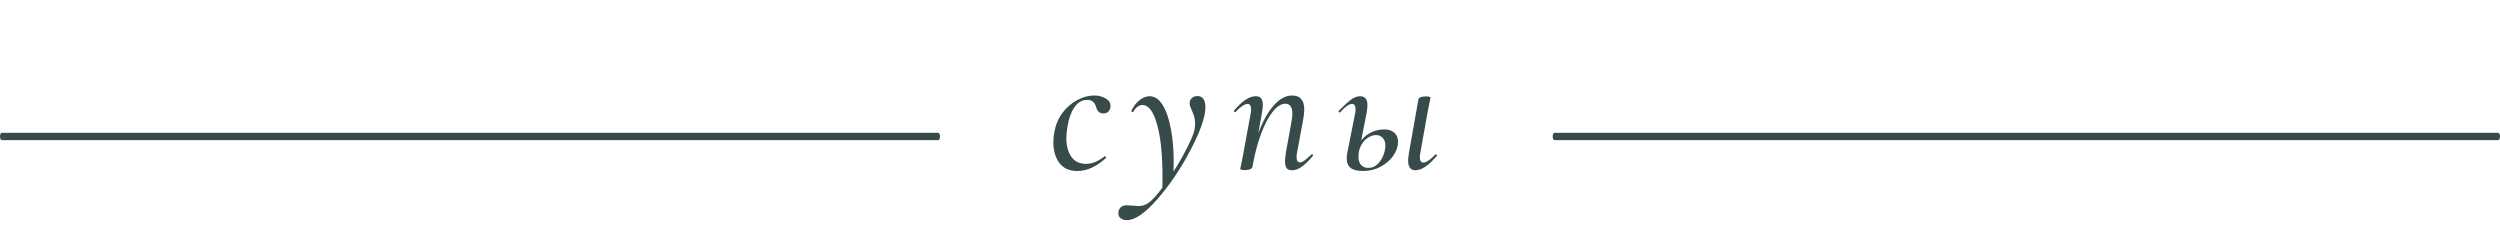 <?xml version="1.0" encoding="UTF-8"?> <svg xmlns="http://www.w3.org/2000/svg" width="341" height="31" viewBox="0 0 341 31" fill="none"><path d="M127.972 18.113L127.997 18.116C128.121 18.141 128.217 18.354 128.217 18.613C128.217 18.889 128.108 19.113 127.972 19.113H0.245C0.11 19.113 0 18.889 0 18.613C0 18.337 0.11 18.113 0.245 18.113H127.972ZM340.755 18.113L340.78 18.116C340.903 18.141 341 18.354 341 18.613C341 18.889 340.89 19.113 340.755 19.113H212.028C211.892 19.113 211.783 18.889 211.783 18.613C211.783 18.337 211.892 18.113 212.028 18.113H340.755Z" fill="#374B4A"></path><path d="M146.95 23.325C145.85 23.325 145.025 22.95 144.475 22.2C143.942 21.45 143.675 20.517 143.675 19.4C143.675 18.9 143.725 18.417 143.825 17.95C144.008 16.967 144.383 16.1 144.95 15.35C145.533 14.6 146.208 14.025 146.975 13.625C147.742 13.225 148.5 13.025 149.25 13.025C149.85 13.025 150.367 13.158 150.8 13.425C151.25 13.675 151.475 14.017 151.475 14.45C151.475 14.733 151.392 14.975 151.225 15.175C151.058 15.375 150.817 15.475 150.5 15.475C149.983 15.475 149.65 15.175 149.5 14.575C149.317 13.942 148.917 13.625 148.3 13.625C147.6 13.625 147.025 13.95 146.575 14.6C146.125 15.233 145.808 16.083 145.625 17.15C145.508 17.817 145.45 18.367 145.45 18.8C145.45 19.867 145.675 20.725 146.125 21.375C146.575 22.025 147.25 22.35 148.15 22.35C148.967 22.35 149.8 22.008 150.65 21.325L150.7 21.3C150.75 21.3 150.792 21.333 150.825 21.4C150.875 21.467 150.883 21.517 150.85 21.55C149.567 22.733 148.267 23.325 146.95 23.325ZM163.343 13.1C163.693 13.1 163.959 13.233 164.143 13.5C164.326 13.767 164.418 14.133 164.418 14.6C164.418 15.917 163.759 17.833 162.443 20.35C161.143 22.867 159.643 25.108 157.943 27.075C156.243 29.042 154.834 30.025 153.718 30.025C153.368 30.025 153.084 29.942 152.868 29.775C152.651 29.625 152.543 29.383 152.543 29.05L152.568 28.825C152.701 28.275 153.084 28 153.718 28C153.884 28 154.151 28.017 154.518 28.05C154.851 28.083 155.101 28.1 155.268 28.1C155.818 28.1 156.276 27.958 156.643 27.675C157.126 27.358 157.759 26.667 158.543 25.6L158.568 24.3C158.568 21.133 158.318 18.683 157.818 16.95C157.334 15.2 156.668 14.325 155.818 14.325C155.601 14.325 155.384 14.4 155.168 14.55C154.951 14.7 154.768 14.917 154.618 15.2C154.601 15.25 154.551 15.275 154.468 15.275C154.351 15.275 154.301 15.225 154.318 15.125C154.618 14.492 154.993 14 155.443 13.65C155.893 13.3 156.351 13.125 156.818 13.125C157.501 13.125 158.084 13.517 158.568 14.3C159.068 15.083 159.443 16.158 159.693 17.525C159.959 18.875 160.093 20.392 160.093 22.075C160.093 22.658 160.084 23.1 160.068 23.4C160.751 22.333 161.351 21.283 161.868 20.25C162.401 19.217 162.743 18.425 162.893 17.875C162.976 17.458 163.018 17.125 163.018 16.875C163.018 16.525 162.976 16.208 162.893 15.925C162.809 15.642 162.693 15.333 162.543 15C162.476 14.833 162.409 14.675 162.343 14.525C162.293 14.358 162.268 14.208 162.268 14.075C162.268 13.792 162.368 13.558 162.568 13.375C162.768 13.192 163.026 13.1 163.343 13.1ZM178.875 21.075C178.908 21.042 178.933 21.025 178.95 21.025C179 21.025 179.041 21.058 179.075 21.125C179.108 21.175 179.108 21.225 179.075 21.275C178.508 21.942 178 22.433 177.55 22.75C177.1 23.067 176.658 23.225 176.225 23.225C175.891 23.225 175.65 23.133 175.5 22.95C175.35 22.75 175.275 22.433 175.275 22C175.275 21.717 175.316 21.308 175.4 20.775L176.125 16.8C176.225 16.3 176.275 15.867 176.275 15.5C176.275 14.6 175.95 14.15 175.3 14.15C174.766 14.15 174.216 14.492 173.65 15.175C173.083 15.858 172.55 16.85 172.05 18.15C171.55 19.45 171.141 20.992 170.825 22.775C170.791 22.908 170.691 23.008 170.525 23.075C170.358 23.158 170.133 23.2 169.85 23.2C169.4 23.2 169.175 23.142 169.175 23.025L169.275 22.525C169.425 21.808 169.516 21.35 169.55 21.15L170.575 15.575C170.625 15.325 170.65 15.117 170.65 14.95C170.65 14.433 170.491 14.175 170.175 14.175C169.775 14.175 169.225 14.542 168.525 15.275C168.508 15.292 168.483 15.3 168.45 15.3C168.4 15.3 168.358 15.275 168.325 15.225C168.291 15.158 168.291 15.108 168.325 15.075C168.891 14.408 169.416 13.917 169.9 13.6C170.383 13.283 170.85 13.125 171.3 13.125C171.633 13.125 171.875 13.225 172.025 13.425C172.175 13.608 172.25 13.908 172.25 14.325C172.25 14.575 172.208 14.95 172.125 15.45L171.625 18.2C172.225 16.567 172.925 15.3 173.725 14.4C174.525 13.483 175.366 13.025 176.25 13.025C176.8 13.025 177.208 13.183 177.475 13.5C177.758 13.817 177.9 14.3 177.9 14.95C177.9 15.333 177.85 15.792 177.75 16.325L176.925 20.775C176.875 21.025 176.85 21.233 176.85 21.4C176.85 21.9 177.008 22.15 177.325 22.15C177.491 22.15 177.7 22.058 177.95 21.875C178.2 21.692 178.508 21.425 178.875 21.075ZM188.819 17.65C189.386 17.65 189.836 17.8 190.169 18.1C190.519 18.383 190.694 18.8 190.694 19.35C190.694 19.967 190.486 20.583 190.069 21.2C189.652 21.817 189.077 22.325 188.344 22.725C187.611 23.125 186.802 23.325 185.919 23.325C185.169 23.325 184.611 23.192 184.244 22.925C183.877 22.642 183.694 22.2 183.694 21.6C183.694 21.3 183.727 21.008 183.794 20.725L184.819 15.575C184.869 15.325 184.894 15.108 184.894 14.925C184.894 14.425 184.736 14.175 184.419 14.175C184.019 14.175 183.486 14.55 182.819 15.3C182.786 15.333 182.752 15.35 182.719 15.35C182.669 15.35 182.627 15.325 182.594 15.275C182.561 15.208 182.569 15.15 182.619 15.1C183.336 14.383 183.894 13.875 184.294 13.575C184.711 13.275 185.119 13.125 185.519 13.125C185.852 13.125 186.102 13.225 186.269 13.425C186.436 13.625 186.519 13.933 186.519 14.35C186.519 14.617 186.477 14.983 186.394 15.45L185.669 19.15C186.036 18.683 186.494 18.317 187.044 18.05C187.611 17.783 188.202 17.65 188.819 17.65ZM195.769 21.075C195.786 21.058 195.811 21.05 195.844 21.05C195.911 21.05 195.961 21.083 195.994 21.15C196.027 21.2 196.019 21.242 195.969 21.275C194.869 22.575 193.902 23.225 193.069 23.225C192.402 23.225 192.069 22.783 192.069 21.9C192.069 21.733 192.102 21.4 192.169 20.9L193.469 13.575C193.486 13.442 193.577 13.342 193.744 13.275C193.927 13.192 194.169 13.15 194.469 13.15C194.902 13.15 195.119 13.208 195.119 13.325L195.019 13.825C194.869 14.542 194.777 15 194.744 15.2L193.744 20.775C193.694 21.025 193.669 21.242 193.669 21.425C193.669 21.925 193.827 22.175 194.144 22.175C194.544 22.175 195.086 21.808 195.769 21.075ZM188.969 19.875C188.969 19.408 188.844 19.05 188.594 18.8C188.361 18.55 188.061 18.425 187.694 18.425C187.327 18.425 186.961 18.542 186.594 18.775C186.227 19.008 185.919 19.35 185.669 19.8C185.419 20.25 185.294 20.775 185.294 21.375C185.294 21.875 185.419 22.258 185.669 22.525C185.919 22.775 186.252 22.9 186.669 22.9C187.136 22.9 187.544 22.733 187.894 22.4C188.244 22.05 188.511 21.642 188.694 21.175C188.877 20.692 188.969 20.258 188.969 19.875Z" fill="#374B4A"></path></svg> 
